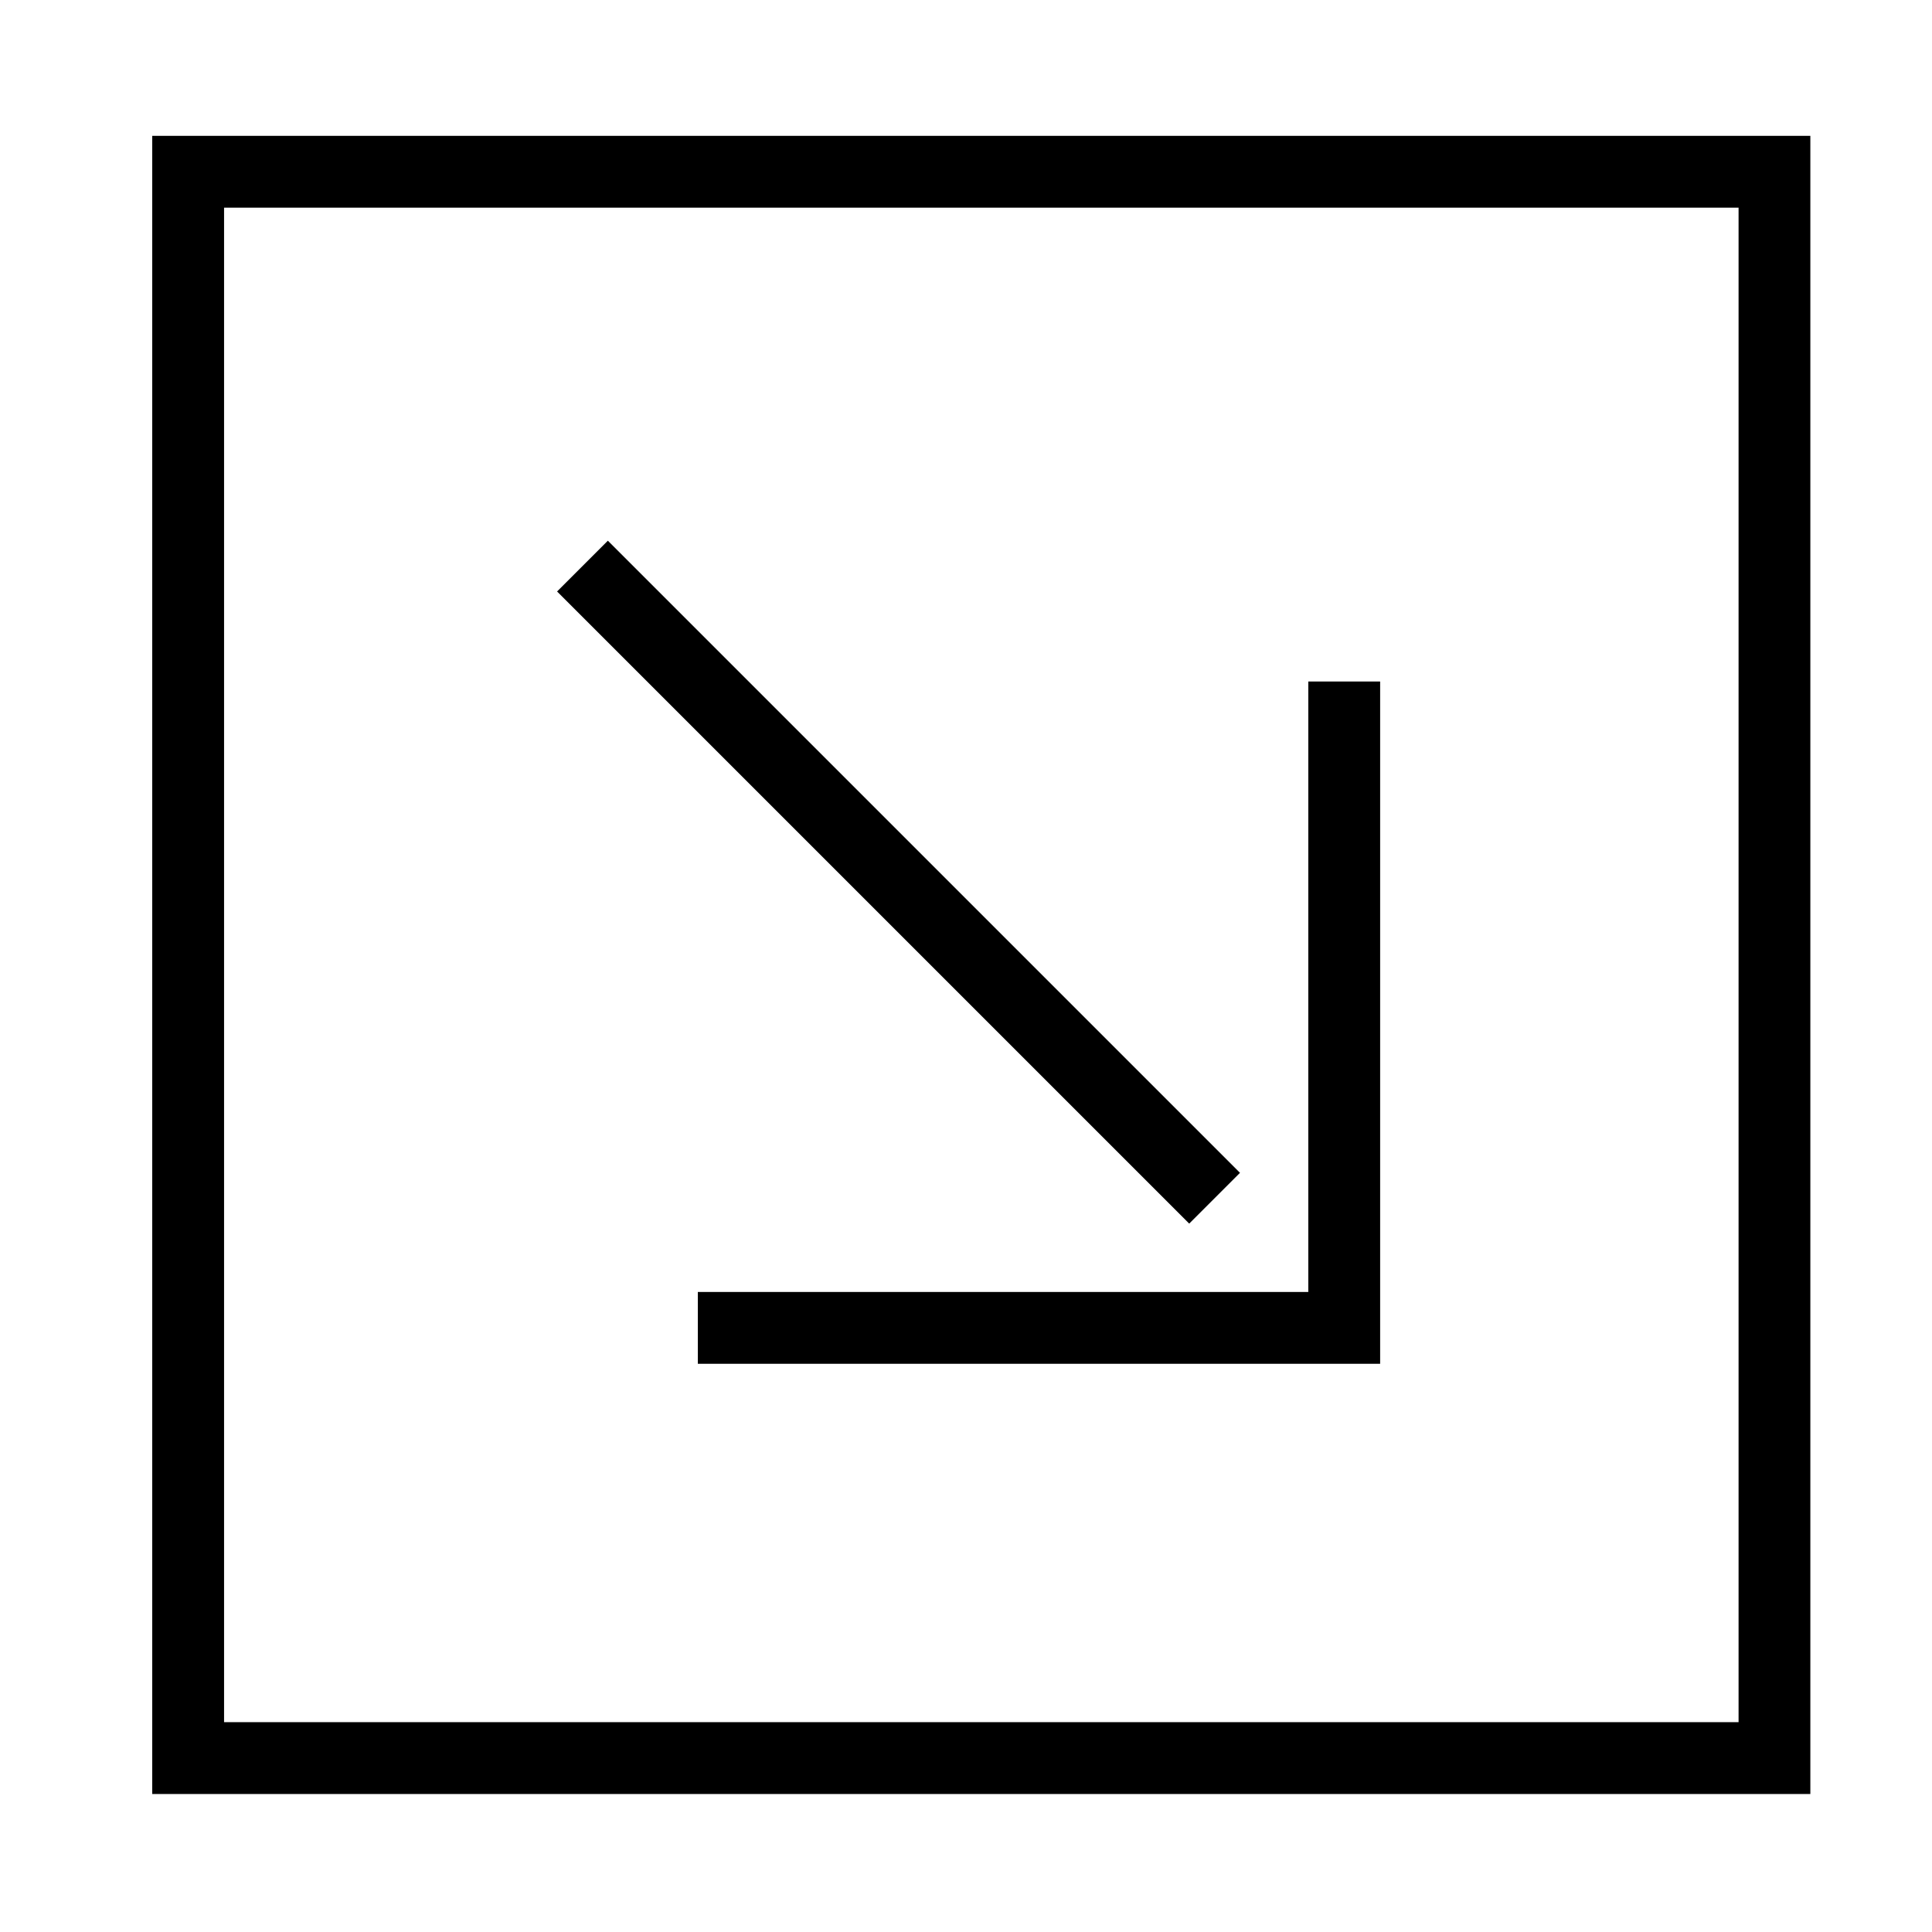 <?xml version="1.0" encoding="UTF-8"?>
<!-- Uploaded to: ICON Repo, www.svgrepo.com, Generator: ICON Repo Mixer Tools -->
<svg fill="#000000" width="800px" height="800px" version="1.1" viewBox="144 144 512 512" xmlns="http://www.w3.org/2000/svg">
 <g>
  <path d="m509.75 324.6h-19.039v161.79h-161.78v19.027h180.82v-180.81"/>
  <path d="m291.63 300.75 13.461-13.461 167.52 167.52-13.461 13.461z"/>
  <path d="m184.34 180h439.42v439.43h-439.42zm19.039 420.39h401.36v-401.36h-401.36z"/>
 </g>
</svg>